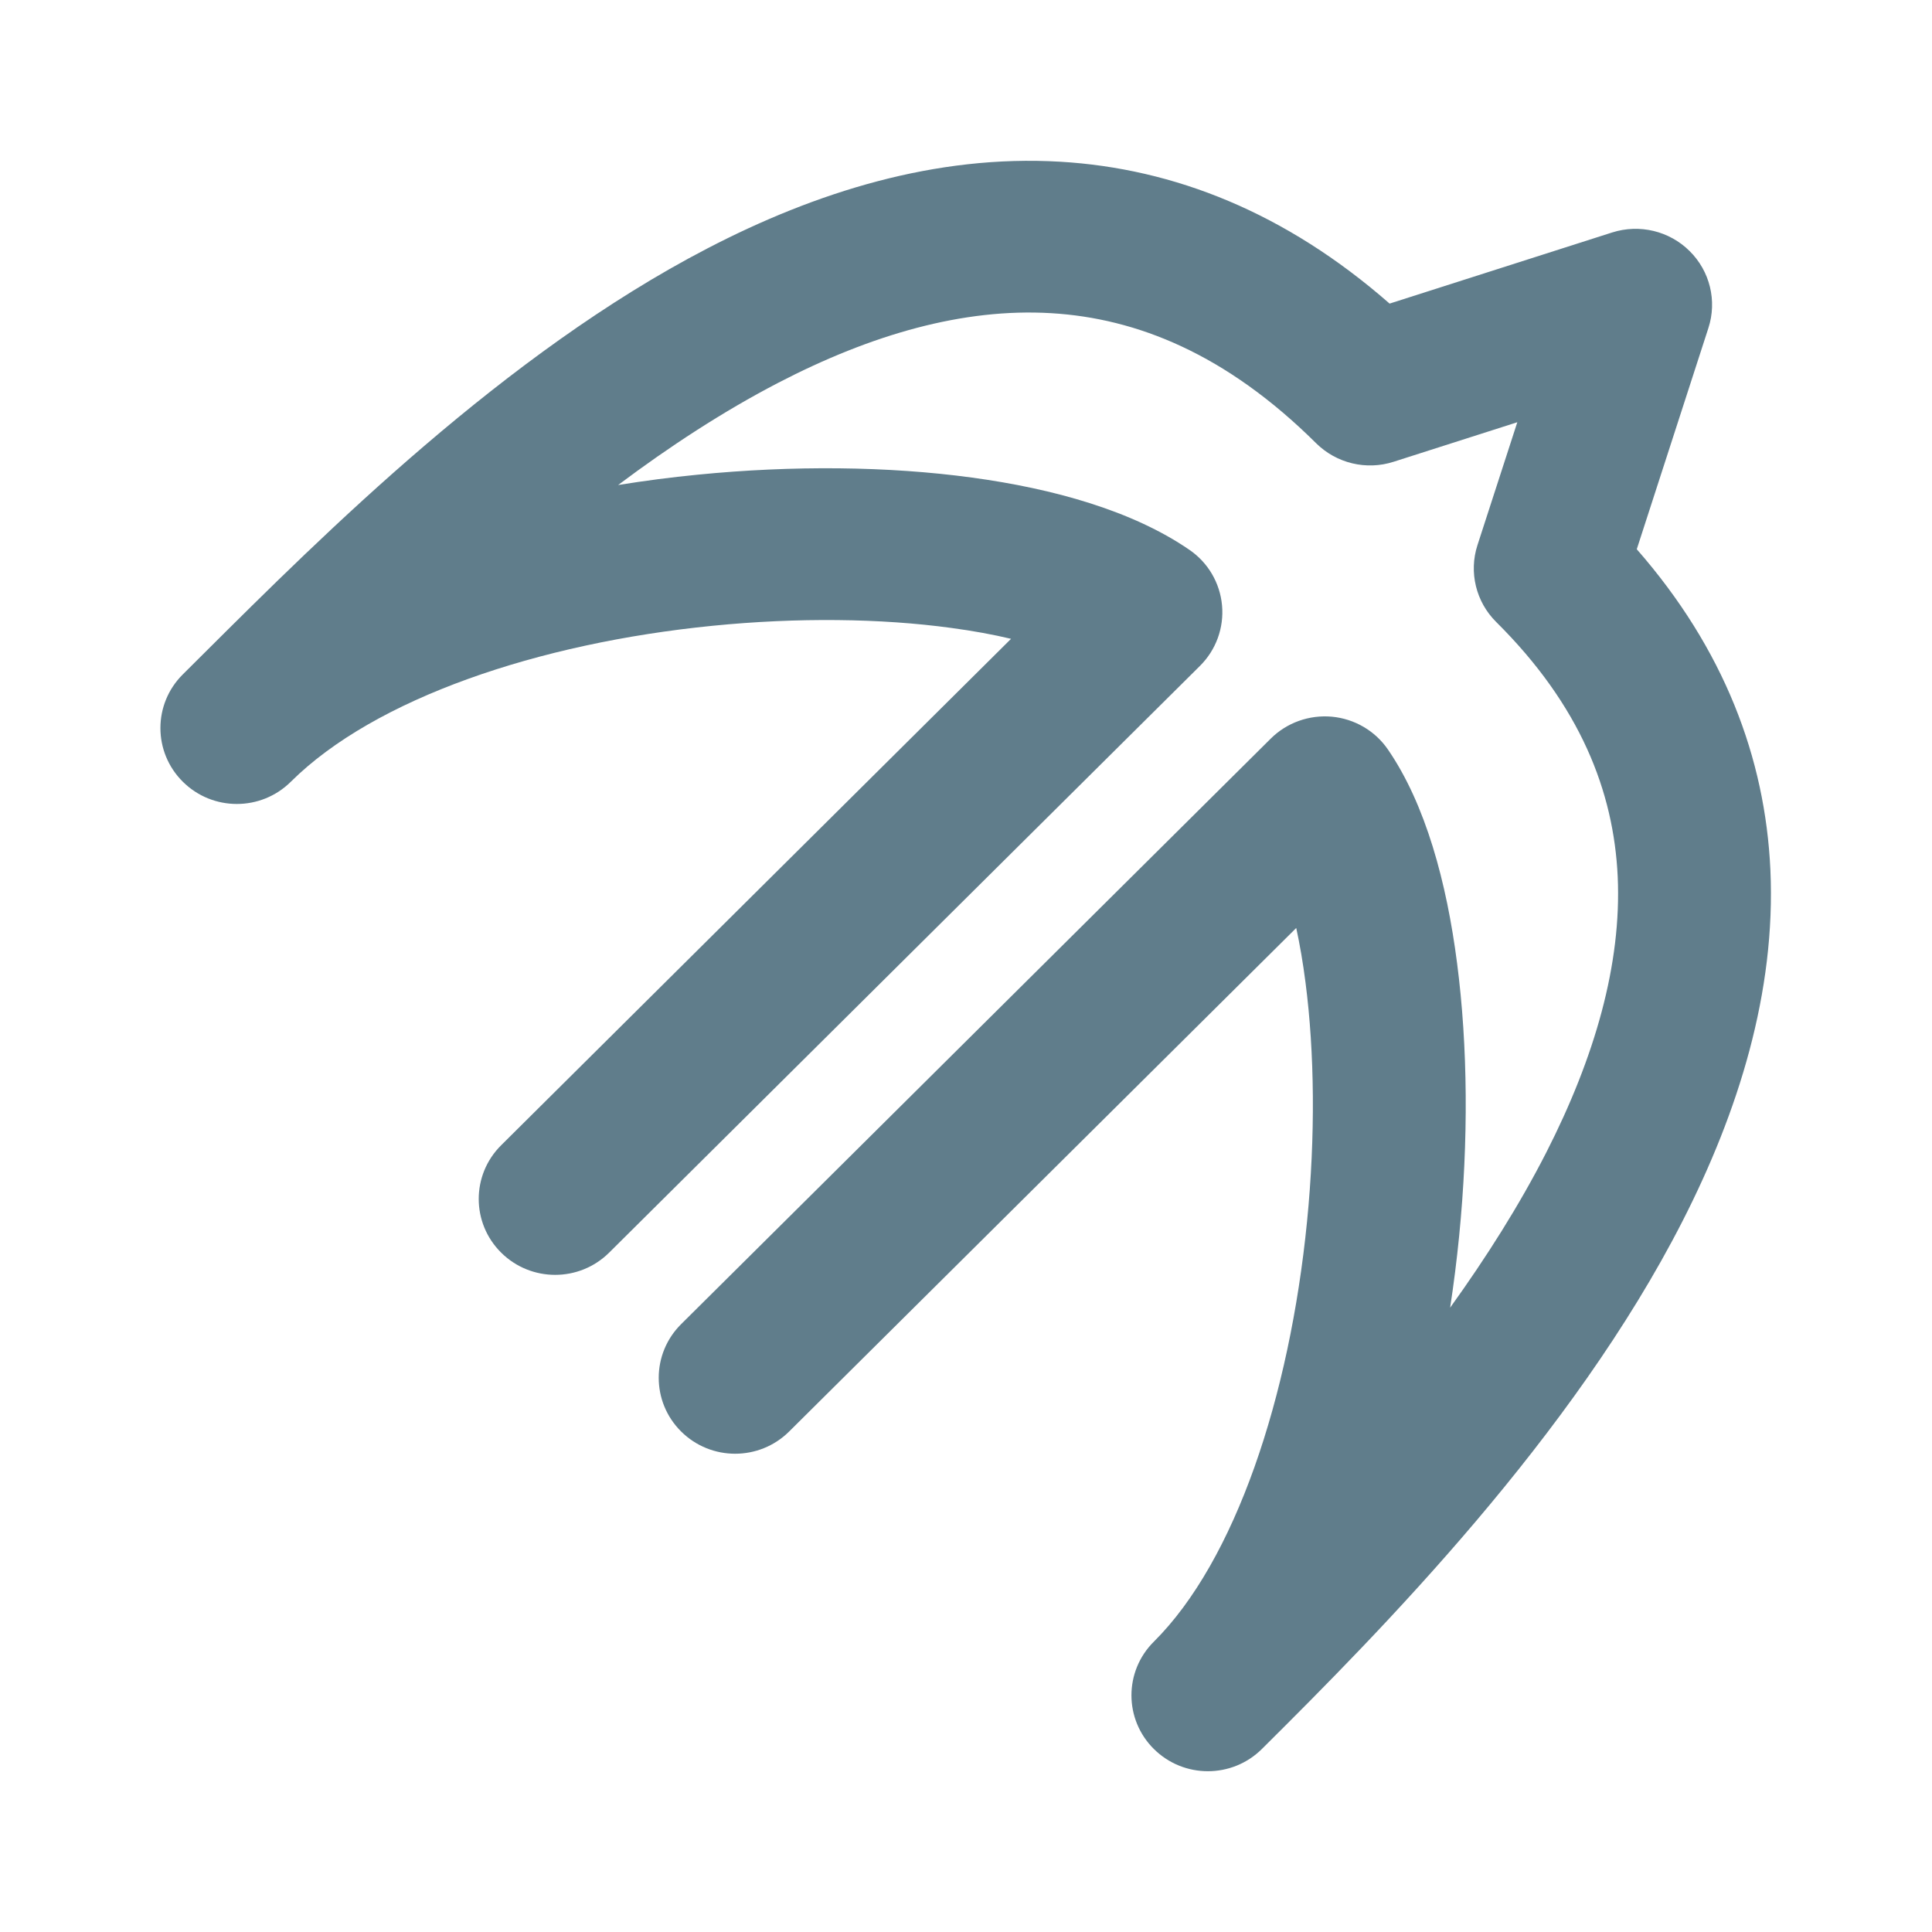 <?xml version="1.0" encoding="UTF-8" standalone="no"?>
<!-- Created with Inkscape (http://www.inkscape.org/) -->

<svg
   width="24"
   height="24"
   viewBox="0 0 6.35 6.35"
   version="1.1"
   id="svg928"
   inkscape:version="1.1.2 (0a00cf5339, 2022-02-04)"
   sodipodi:docname="swiftapply_icon_24x24.svg"
   xmlns:inkscape="http://www.inkscape.org/namespaces/inkscape"
   xmlns:sodipodi="http://sodipodi.sourceforge.net/DTD/sodipodi-0.dtd"
   xmlns="http://www.w3.org/2000/svg"
   xmlns:svg="http://www.w3.org/2000/svg"
   xmlns:rdf="http://www.w3.org/1999/02/22-rdf-syntax-ns#"
   xmlns:cc="http://creativecommons.org/ns#"
   xmlns:dc="http://purl.org/dc/elements/1.1/">
  <defs
     id="defs922" />
  <sodipodi:namedview
     id="base"
     pagecolor="#ffffff"
     bordercolor="#666666"
     borderopacity="1.0"
     inkscape:pageopacity="0.0"
     inkscape:pageshadow="2"
     inkscape:zoom="17.31"
     inkscape:cx="23.28134"
     inkscape:cy="14.442519"
     inkscape:document-units="mm"
     inkscape:current-layer="layer1"
     showgrid="true"
     fit-margin-top="0"
     fit-margin-left="0"
     fit-margin-right="0"
     fit-margin-bottom="0"
     units="px"
     inkscape:window-width="1654"
     inkscape:window-height="933"
     inkscape:window-x="26"
     inkscape:window-y="23"
     inkscape:window-maximized="0"
     inkscape:showpageshadow="2"
     inkscape:pagecheckerboard="0"
     inkscape:deskcolor="#d1d1d1"
     inkscape:snap-bbox="true"
     inkscape:bbox-paths="true"
     inkscape:snap-nodes="false"
     inkscape:bbox-nodes="true">
    <inkscape:grid
       type="xygrid"
       id="grid9168" />
  </sodipodi:namedview>
  <g
     inkscape:label="Layer 1"
     inkscape:groupmode="layer"
     id="layer1"
     transform="translate(-4.741,-4.905)">
    <g
       style="fill:none"
       id="g18054"
       transform="matrix(-0.335,0,0,-0.335,10.595,10.76)">
      <path
         fill-rule="nonzero"
         clip-rule="nonzero"
         d="M 6.154,0.318 C 6.447,0.609 6.447,1.08 6.154,1.371 5.356,2.164 4.822,3.768 4.651,5.493 4.568,6.332 4.577,7.15 4.666,7.838 4.691,8.033 4.722,8.212 4.757,8.373 L 9.732,3.433 c 0.293,-0.291 0.767,-0.291 1.06,0 0.293,0.291 0.293,0.762 0,1.053 L 5.007,10.231 C 4.849,10.388 4.629,10.466 4.407,10.446 4.185,10.425 3.984,10.308 3.858,10.125 3.488,9.587 3.281,8.82 3.179,8.028 3.073,7.214 3.066,6.282 3.159,5.347 3.182,5.117 3.211,4.883 3.247,4.648 2.893,5.14 2.569,5.651 2.303,6.172 1.828,7.104 1.564,8.018 1.603,8.877 c 0.039,0.836 0.367,1.679 1.192,2.498 0.199,0.197 0.27,0.489 0.184,0.754 l -0.391,1.206 1.214,-0.388 c 0.268,-0.086 0.561,-0.015 0.76,0.182 0.883,0.877 1.76,1.226 2.6,1.276 0.861,0.051 1.762,-0.208 2.679,-0.684 0.539,-0.28 1.065,-0.624 1.569,-1.002 -0.261,0.042 -0.521,0.076 -0.777,0.101 C 9.696,12.913 8.761,12.904 7.939,12.792 7.135,12.683 6.36,12.465 5.805,12.083 5.622,11.958 5.505,11.758 5.485,11.538 5.465,11.318 5.544,11.101 5.701,10.945 L 11.498,5.188 c 0.293,-0.291 0.767,-0.291 1.06,0 0.293,0.291 0.293,0.762 0,1.053 L 7.555,11.21 c 0.176,0.042 0.372,0.078 0.588,0.107 0.69,0.094 1.505,0.104 2.34,0.021 1.71,-0.17 3.313,-0.712 4.137,-1.529 4e-4,-4.4e-4 9e-4,-8.9e-4 0.001,-0.001 0.293,-0.291 0.767,-0.291 1.06,0 0.293,0.291 0.293,0.762 0,1.053 -0.066,0.066 -0.134,0.134 -0.205,0.204 -1.184,1.179 -2.957,2.945 -4.941,3.975 C 9.473,15.592 8.296,15.963 7.073,15.891 5.955,15.825 4.861,15.392 3.841,14.499 l -2.184,0.698 C 1.389,15.282 1.096,15.212 0.897,15.014 0.698,14.817 0.627,14.526 0.713,14.26 L 1.416,12.089 C 0.56,11.111 0.156,10.042 0.105,8.945 0.05,7.742 0.421,6.567 0.966,5.499 2.047,3.38 3.922,1.482 5.093,0.319 c 3.1e-4,-3.08e-4 6.2e-4,-6.15e-4 9.3e-4,-9.23e-4 0.293,-0.291 0.767,-0.291 1.06,-2e-6 z"
         fill="#000000"
         id="path18045"
         style="fill:#607d8b;fill-opacity:1" />
    </g>
  </g>
</svg>
